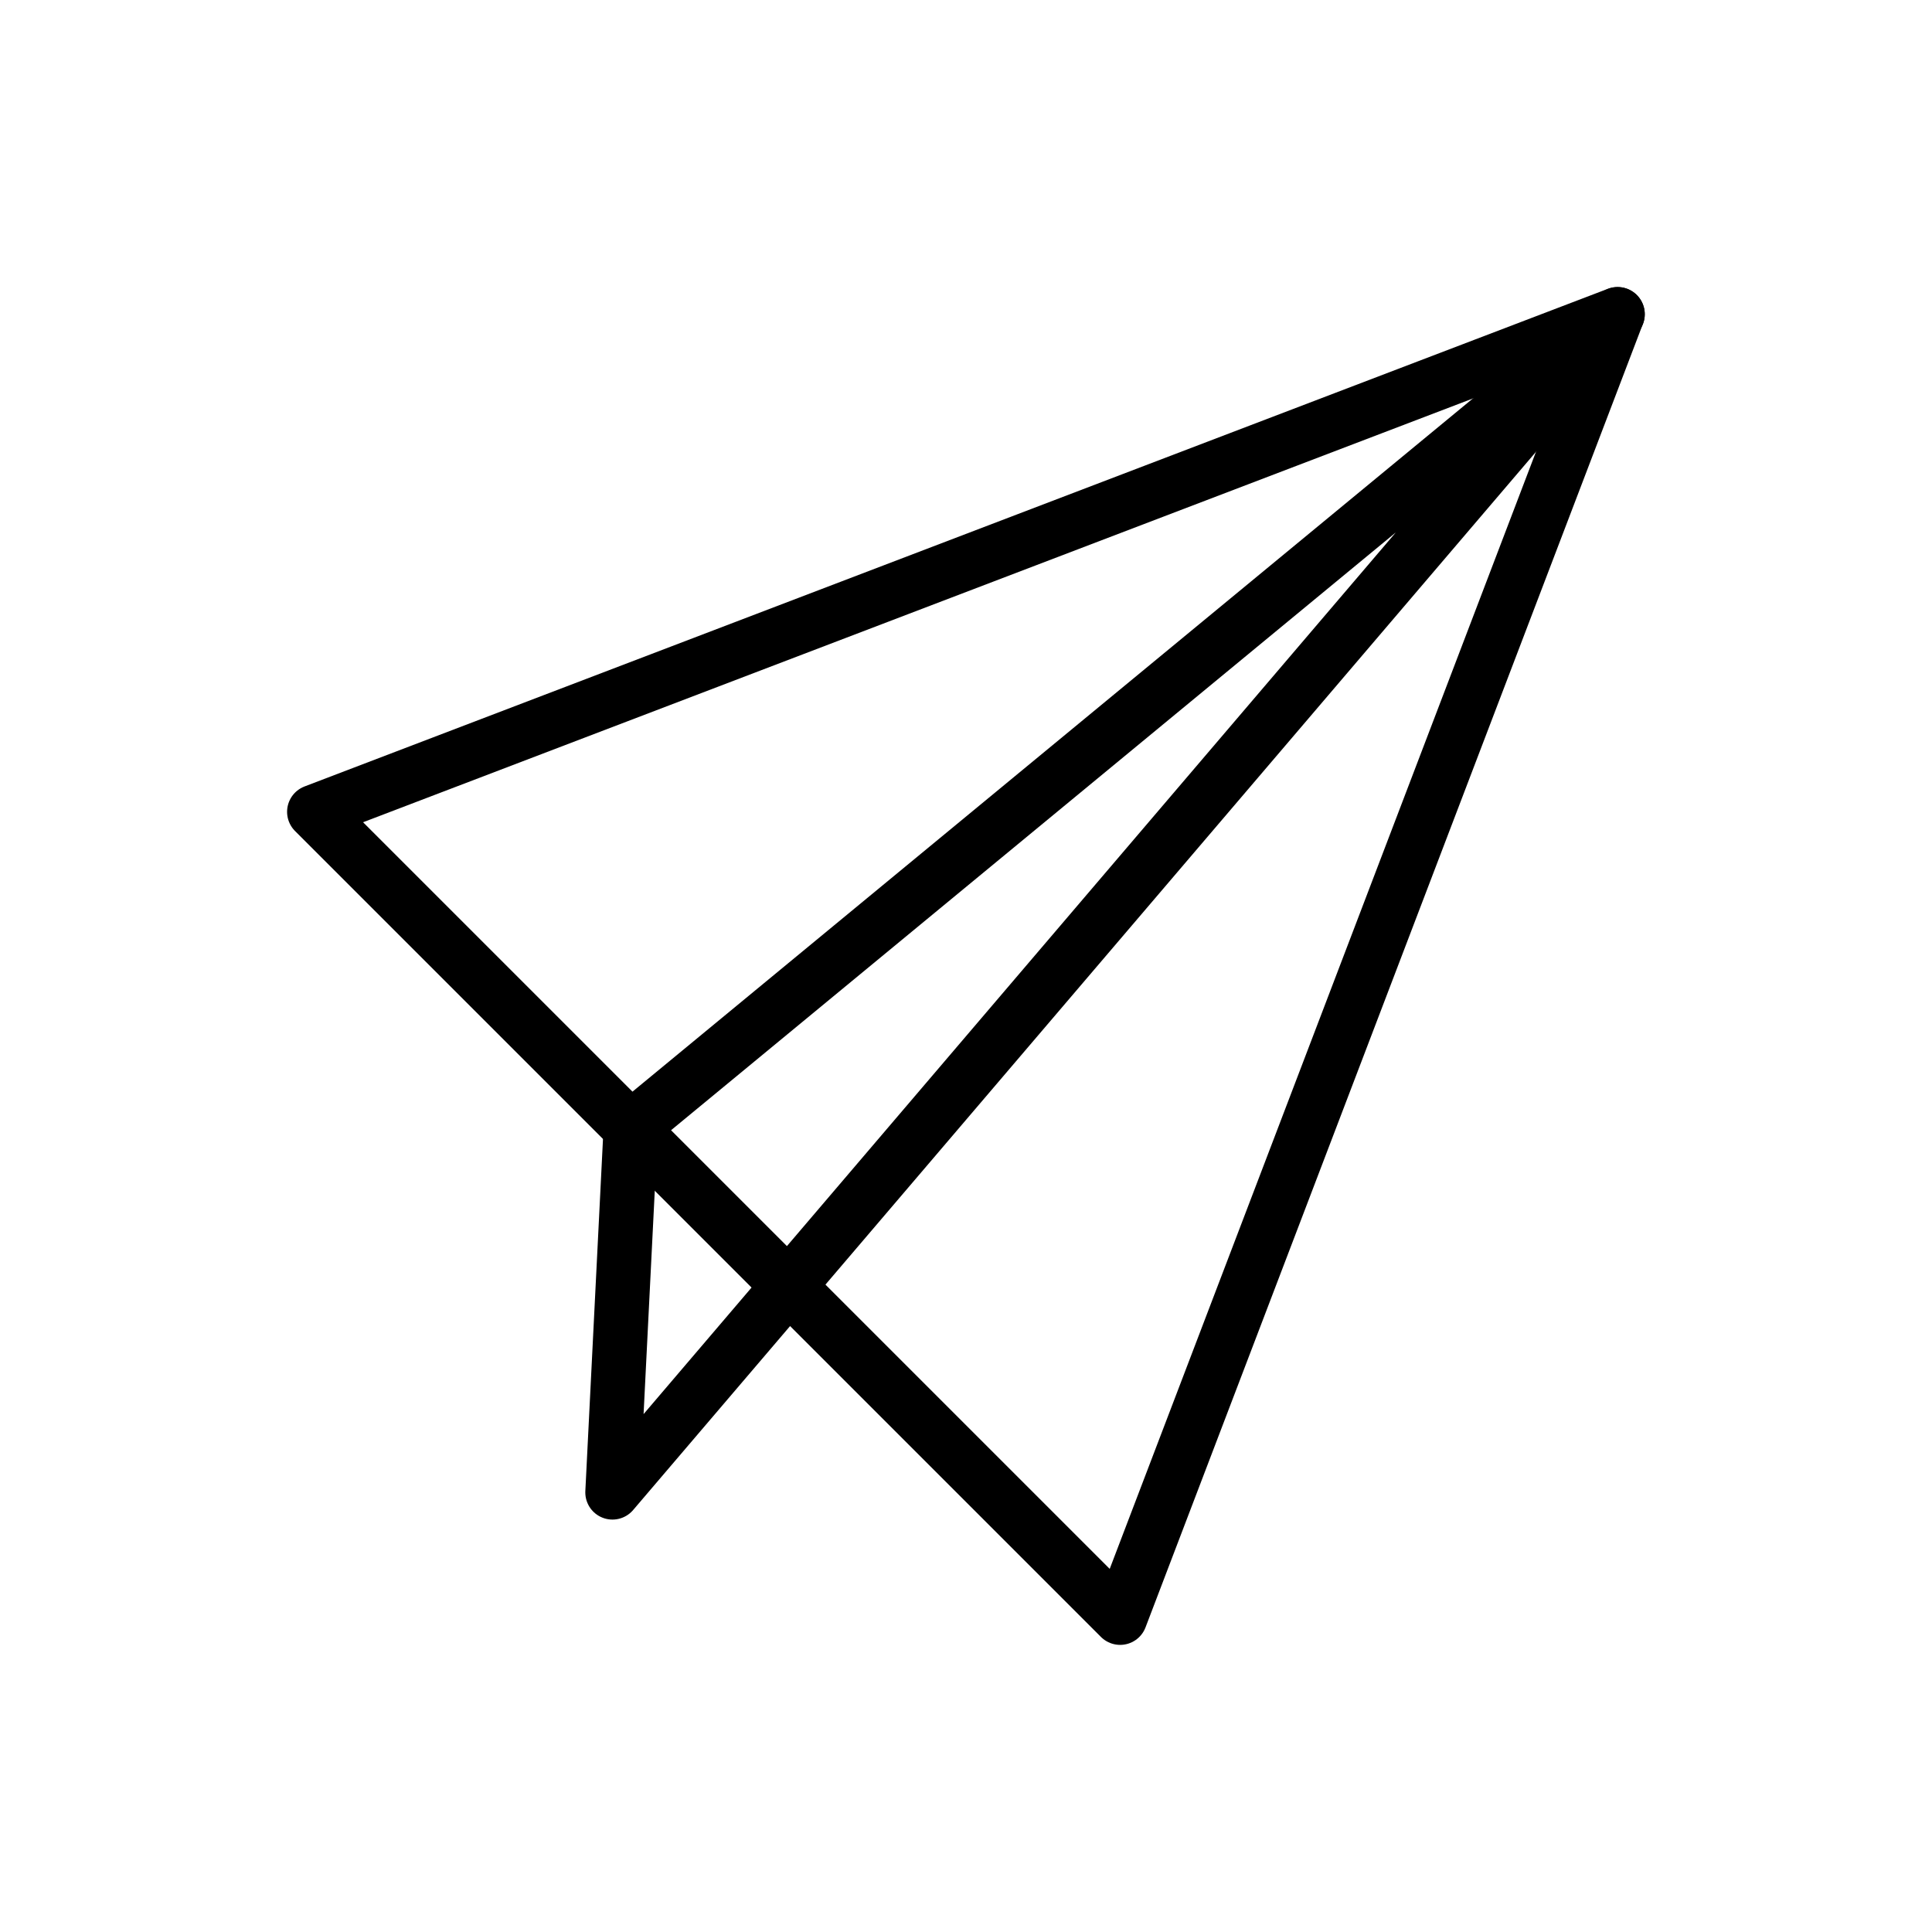 <?xml version="1.0" encoding="UTF-8"?>
<!-- Uploaded to: SVG Repo, www.svgrepo.com, Generator: SVG Repo Mixer Tools -->
<svg width="800px" height="800px" version="1.1" viewBox="144 144 512 512" xmlns="http://www.w3.org/2000/svg">
 <g fill="none" stroke="#000000" stroke-linecap="round" stroke-linejoin="round" stroke-miterlimit="10" stroke-width="2">
  <path transform="matrix(7.197 0 0 7.197 148.09 148.09)" d="m40.678 59-29.675-29.675 47.991-18.325z"/>
  <path transform="matrix(7.197 0 0 7.197 148.09 148.09)" d="m21.984 54.386 0.672-13.407 36.341-29.975z"/>
 </g>
</svg>